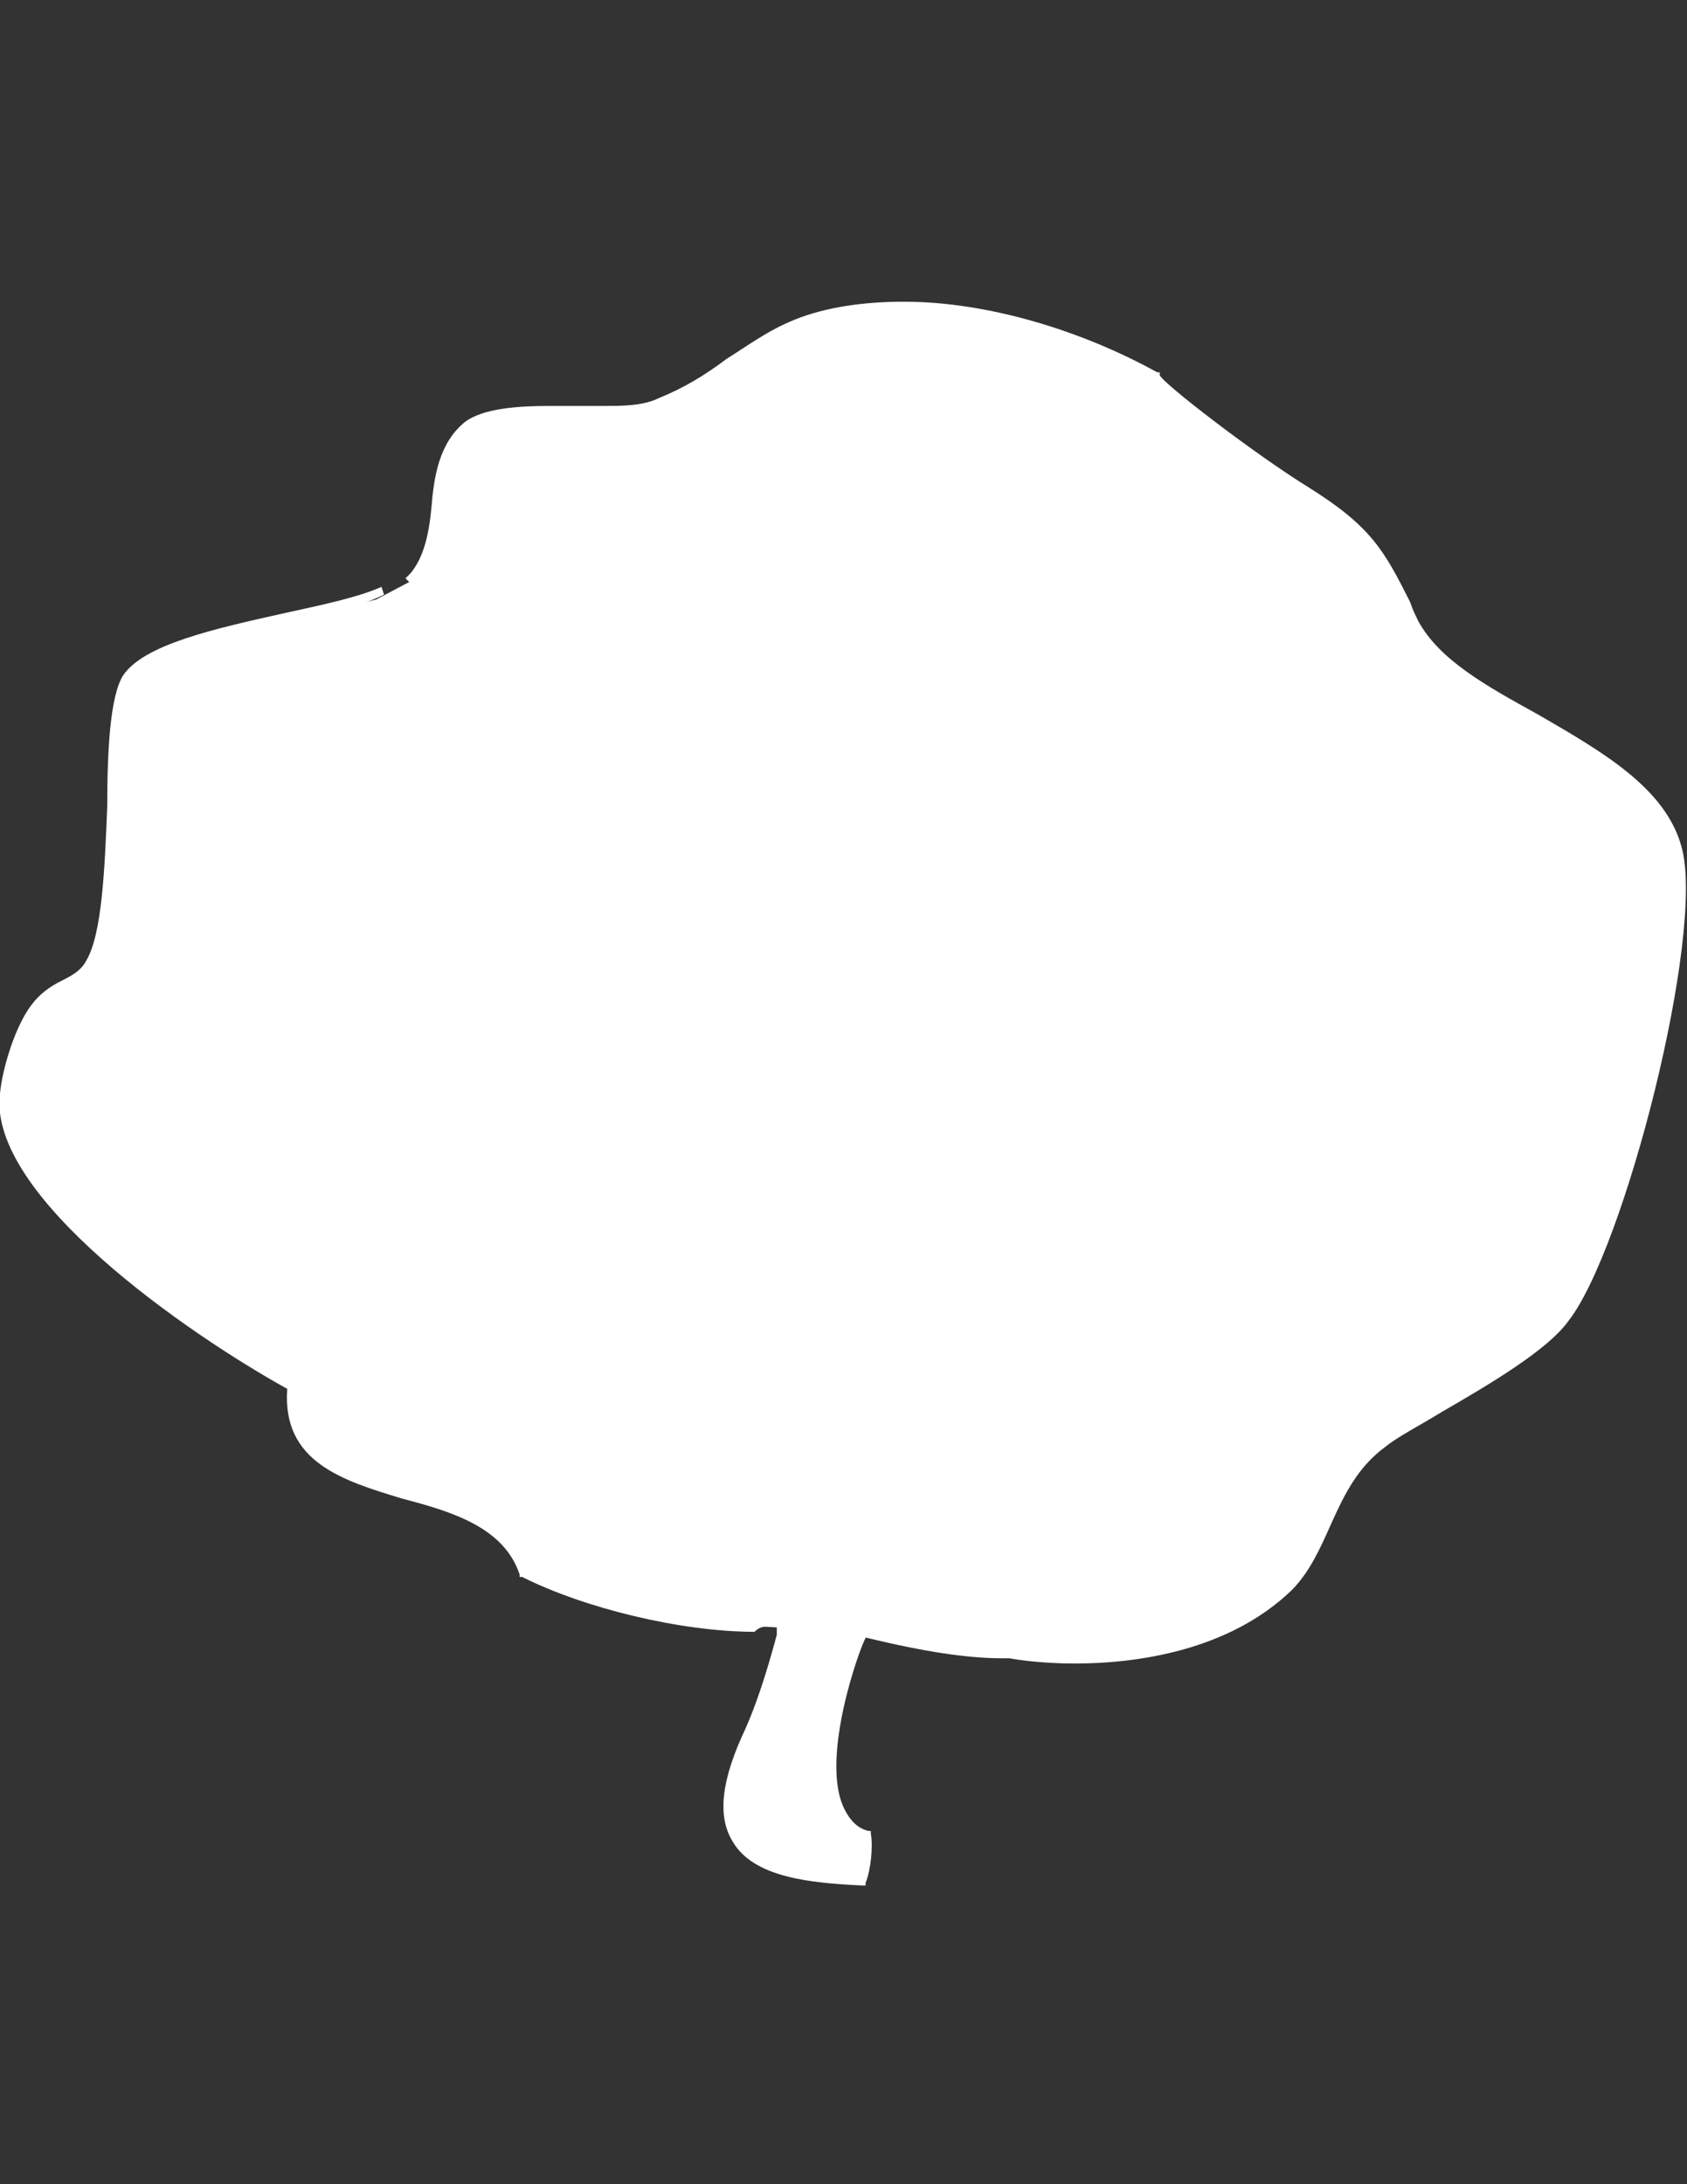 <svg version="1.1" xmlns="http://www.w3.org/2000/svg" x="0" y="0" viewBox="0 0 612 792" xml:space="preserve"><rect x="0" y="0" width="612" height="792" fill="#333333" stroke="none"/><path fill="#FFF" d="M136.4 217.4l16.1-8.5 8.5-25.6 15.2-26.5 33.2-3.8H235l56.8-28.4 21.8-2.8 59.7 1.9 54 29.4 47.4 28.4 23.7 22.7s10.4 26.5 10.4 28.4 28.4 22.7 29.4 23.7c.9.9 50.2 26.5 50.2 26.5l7.6 19.9 4.7 50.2-16.1 76.7-21.8 51.2-63.5 32.2-20.8 34.1-24.6 34.1s-100.4 13.3-101.4 13.3-75.8-4.7-75.8-4.7l-54-14.2-31.3-18-42.6-22.7-26.5-8.5L109 498s-51.2-35.1-51.2-33.2c0 .9-44.5-49.3-44.5-49.3l-5.7-21.8 8.5-24.6 29.4-20.8 2.8-100.4 27.5-15.2 60.6-15.3z"/><g fill="#FFF"><path d="M279.5 589.7v-2.8c-36.9-4.7-55.9-15.2-71.1-24.6-3.8-1.9-6.6-3.8-9.5-5.7-6.6-17.1-24.6-21.8-42.6-26.5-20.8-5.7-40.7-11.4-37.9-35.1v-.9h-.9c-37.9-19.9-108-65.4-104.2-98.5.9-8.5 6.6-18 11.4-24.6 2.8-2.8 6.6-5.7 10.4-8.5 4.7-2.8 9.5-5.7 11.4-9.5 6.6-9.5 6.6-33.2 7.6-55.9.9-18.9.9-38.8 4.7-45.5 5.7-10.4 30.3-18 52.1-25.6 10.4-3.8 20.8-6.6 28.4-10.4l-.9-2.8c-8.5 3.8-21.8 6.6-35.1 9.5-25.6 5.7-51.2 11.4-58.7 22.7-4.7 7.6-5.7 27.5-5.7 47.4-.9 22.7-1.9 46.4-7.6 55.9-1.9 3.8-5.7 5.7-9.5 7.6s-7.6 4.7-10.4 8.5C5.7 371.8.9 387 0 396.5c-4.7 36.9 68.2 87.2 104.2 107.1-1.9 26.5 19.9 33.2 41.7 39.8 18 4.7 36.9 10.4 42.6 27.5v.9h.9c22.7 11.4 57.8 19.9 84.3 19.9 2-2 3.9-2 5.8-2z"/><path d="M610.1 307.4c-5.7-21.8-29.4-35.1-52.1-48.3-18.9-10.4-36-19.9-43.6-34.1-.9-1.9-1.9-3.8-2.8-6.6-9.5-18.9-14.2-27.5-36.9-41.7-19.9-12.3-53.1-37.9-54-40.7v-1h-.9c-27.5-15.2-61.6-25.6-91.9-25.6-14.2 0-28.4 1.9-39.8 6.6-9.5 3.8-17.1 9.5-24.6 14.2-7.6 5.7-15.2 10.4-24.6 14.2-5.7 2.8-13.3 2.8-19.9 2.8h-19.9c-11.4 0-23.7.9-30.3 5.7-9.5 7.6-11.4 19.9-12.3 31.3-.9 9.5-2.8 18-7.6 23.7l-.9.9-.9.9 1.9 1.9c1.9-.9 2.8-1.9 4.7-2.8 5.7-5.7 7.6-12.3 10.4-19.9 2.8-8.5 6.6-18 15.2-24.6 5.7-3.8 16.1-4.7 25.6-4.7h22.8c8.5 0 14.2-.9 18-1.9 9.5-3.8 17.1-8.5 23.7-12.3 7.6-4.7 14.2-8.5 22.7-12.3 10.4-3.8 22.7-6.6 36-6.6 27.5 0 59.7 9.5 85.3 24.6 5.7 6.6 53.1 36.9 53.1 36.9 20.8 13.3 25.6 22.7 35.1 40.7l2.8 4.7c6.6 14.2 24.6 22.7 42.6 32.2 21.8 11.4 43.6 21.8 48.3 41.7 6.6 27.5-15.2 131.7-32.2 155.4-7.6 10.4-30.3 23.7-49.3 34.1-8.5 4.7-16.1 9.5-21.8 13.3-10.4 7.6-14.2 18.9-18.9 29.4-2.8 8.5-6.6 17.1-12.3 22.7-23.7 22.7-67.3 25.6-90.9 25.6-12.3 0-20.8-.9-20.8-.9-10.4.9-20.8.9-32.2.9 2.8-5.7 4.7-9.5 4.7-12.3 9.5-2.8 23.7-4.7 37.9-5.7 27.5-2.8 55.9-5.7 66.3-18.9 4.7-5.7 3.8-14.2 1.9-23.7-.9-10.4-1.9-20.8 3.8-27.5 3.8-4.7 10.4-6.6 19.9-6.6h.9v-.9c12.3-18 13.3-21.8 12.3-24.6 0-.9-.9-1.9-2.8-1.9-4.7 0-15.2 7.6-33.2 18.9-18.9 13.3-43.6 30.3-54.9 31.3-8.5.9-19.9 6.6-31.3 13.3-10.4 5.7-19.9 10.4-26.5 10.4-1.9 0-3.8-.9-3.8-1.9-2.8-1.9-2.8-9.5.9-20.8 20.8-1.9 36-41.7 36-58.7.9-15.2-5.7-68.2-21.8-84.3-7.6-7.6-16.1-6.6-24.6 2.8l-.9.9v.9c9.5 33.2.9 49.3-22.7 78.6-12.3 16.1-4.7 31.3 3.8 47.4 6.6 12.3 12.3 24.6 11.4 38.8-18-.9-69.2-37.9-138.3-100.4L154 441l-.9 1.9c-1.9 5.7 0 11.4 2.8 17.1 3.8 5.7 10.4 10.4 16.1 11.4 2.8 8.5 1.9 15.2 1.9 20.8-.9 8.5-1.9 17.1 10.4 27.5 1.9 1.9 4.7 2.8 6.6 3.8 6.6 2.8 14.2 6.6 22.7 21.8 10.4 17.1 40.7 27.5 57.8 27.5 2.8 0 5.7 0 7.6-.9 2.8 2.8 2.8 7.6 2.8 13.3v7.6c-3.8 14.2-7.6 25.6-11.4 34.1-8.5 18-10.4 31.3-4.7 40.7 7.6 13.3 28.4 15.2 47.4 16.1h.9v-.9c1.9-4.7 2.8-13.3 1.9-18v-.9h-.9c-3.8-.9-6.6-3.8-8.5-7.6-9.5-18 5.7-59.7 7.6-62.5l3.8.9c16.1 3.8 32.2 6.6 45.5 6.6h2.8s9.5 1.9 23.7 1.9c22.7 0 55.9-4.7 78.6-26.5 6.6-6.6 10.4-15.2 14.2-23.7 4.7-10.4 9.5-20.8 19.9-28.4 4.7-3.8 12.3-7.6 19.9-12.3 18-10.4 38.8-22.7 46.4-33.2 20.4-25.8 49.7-140.4 41.2-171.7z"/></g></svg>